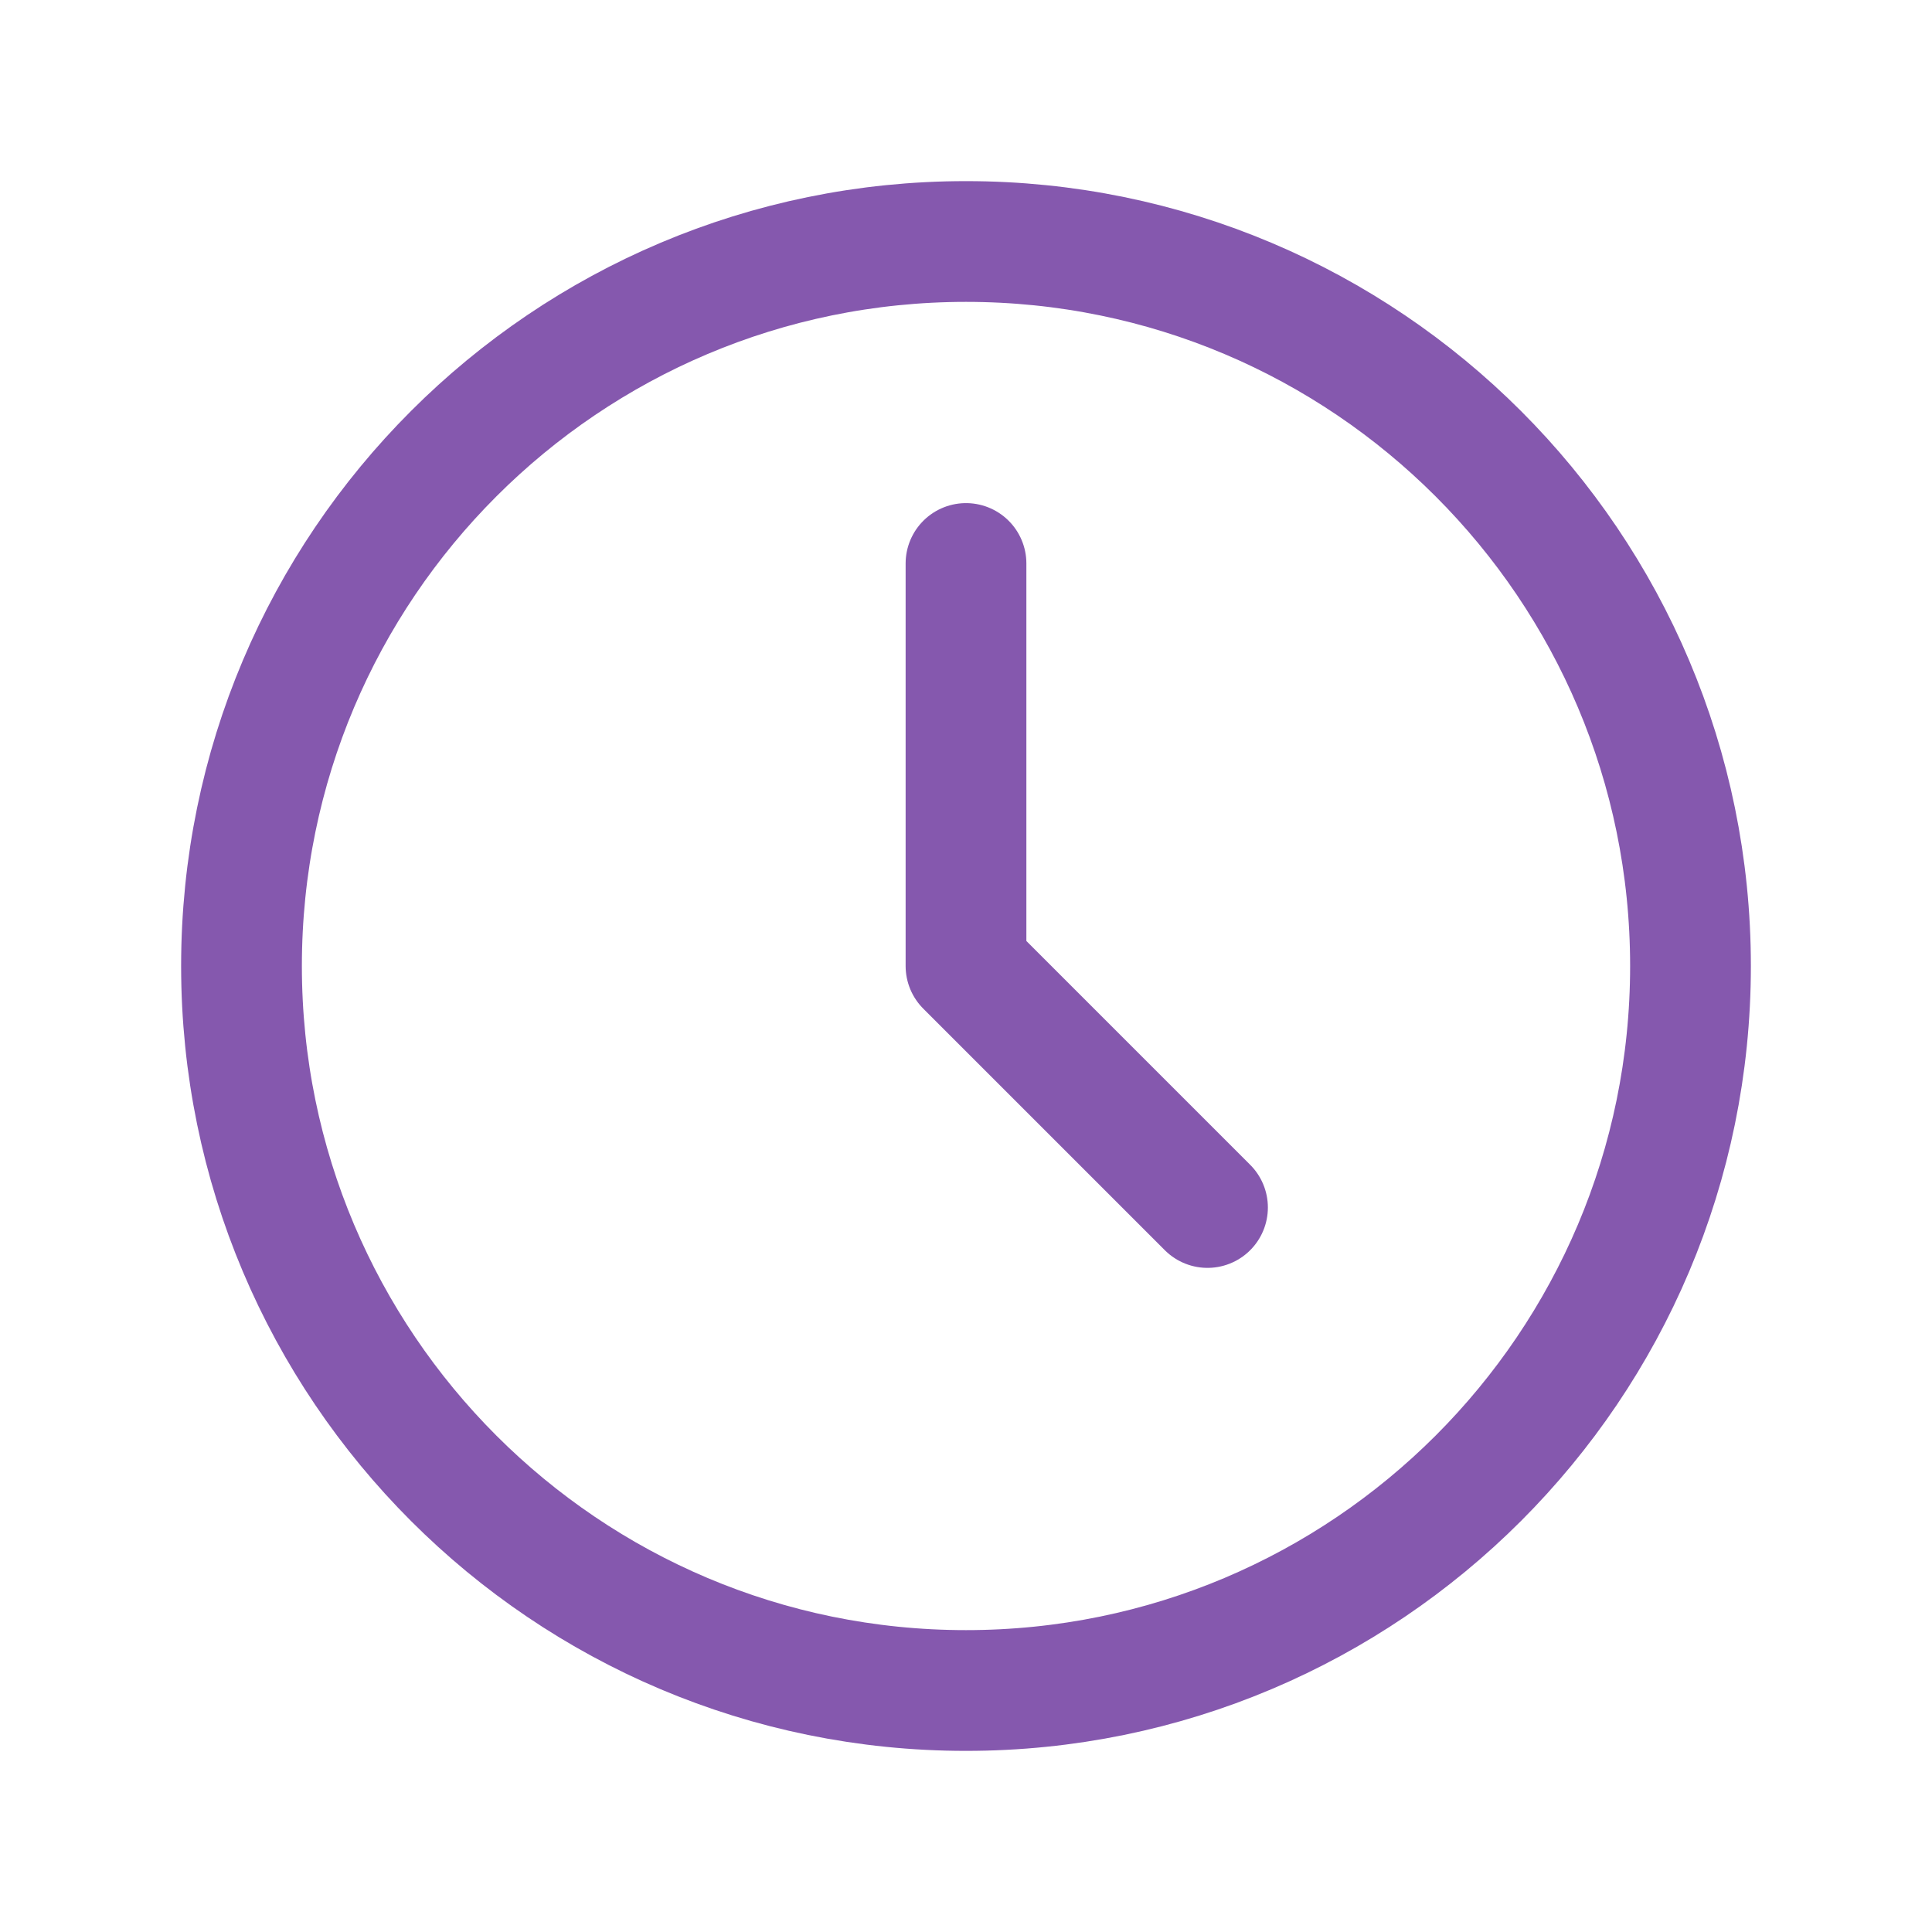 <svg width="44" height="44" viewBox="0 0 44 44" fill="none" xmlns="http://www.w3.org/2000/svg">
<path d="M22 38.5C31.113 38.5 38.5 31.113 38.5 22C38.5 12.887 31.113 5.5 22 5.5C12.887 5.5 5.5 12.887 5.5 22C5.5 31.113 12.887 38.5 22 38.5Z" stroke="#8558AE" stroke-width="2.75" stroke-linecap="round" stroke-linejoin="round"/>
<path d="M22 12.833V22L27.5 27.5" stroke="#8558AE" stroke-width="2.75" stroke-linecap="round" stroke-linejoin="round"/>
</svg>
